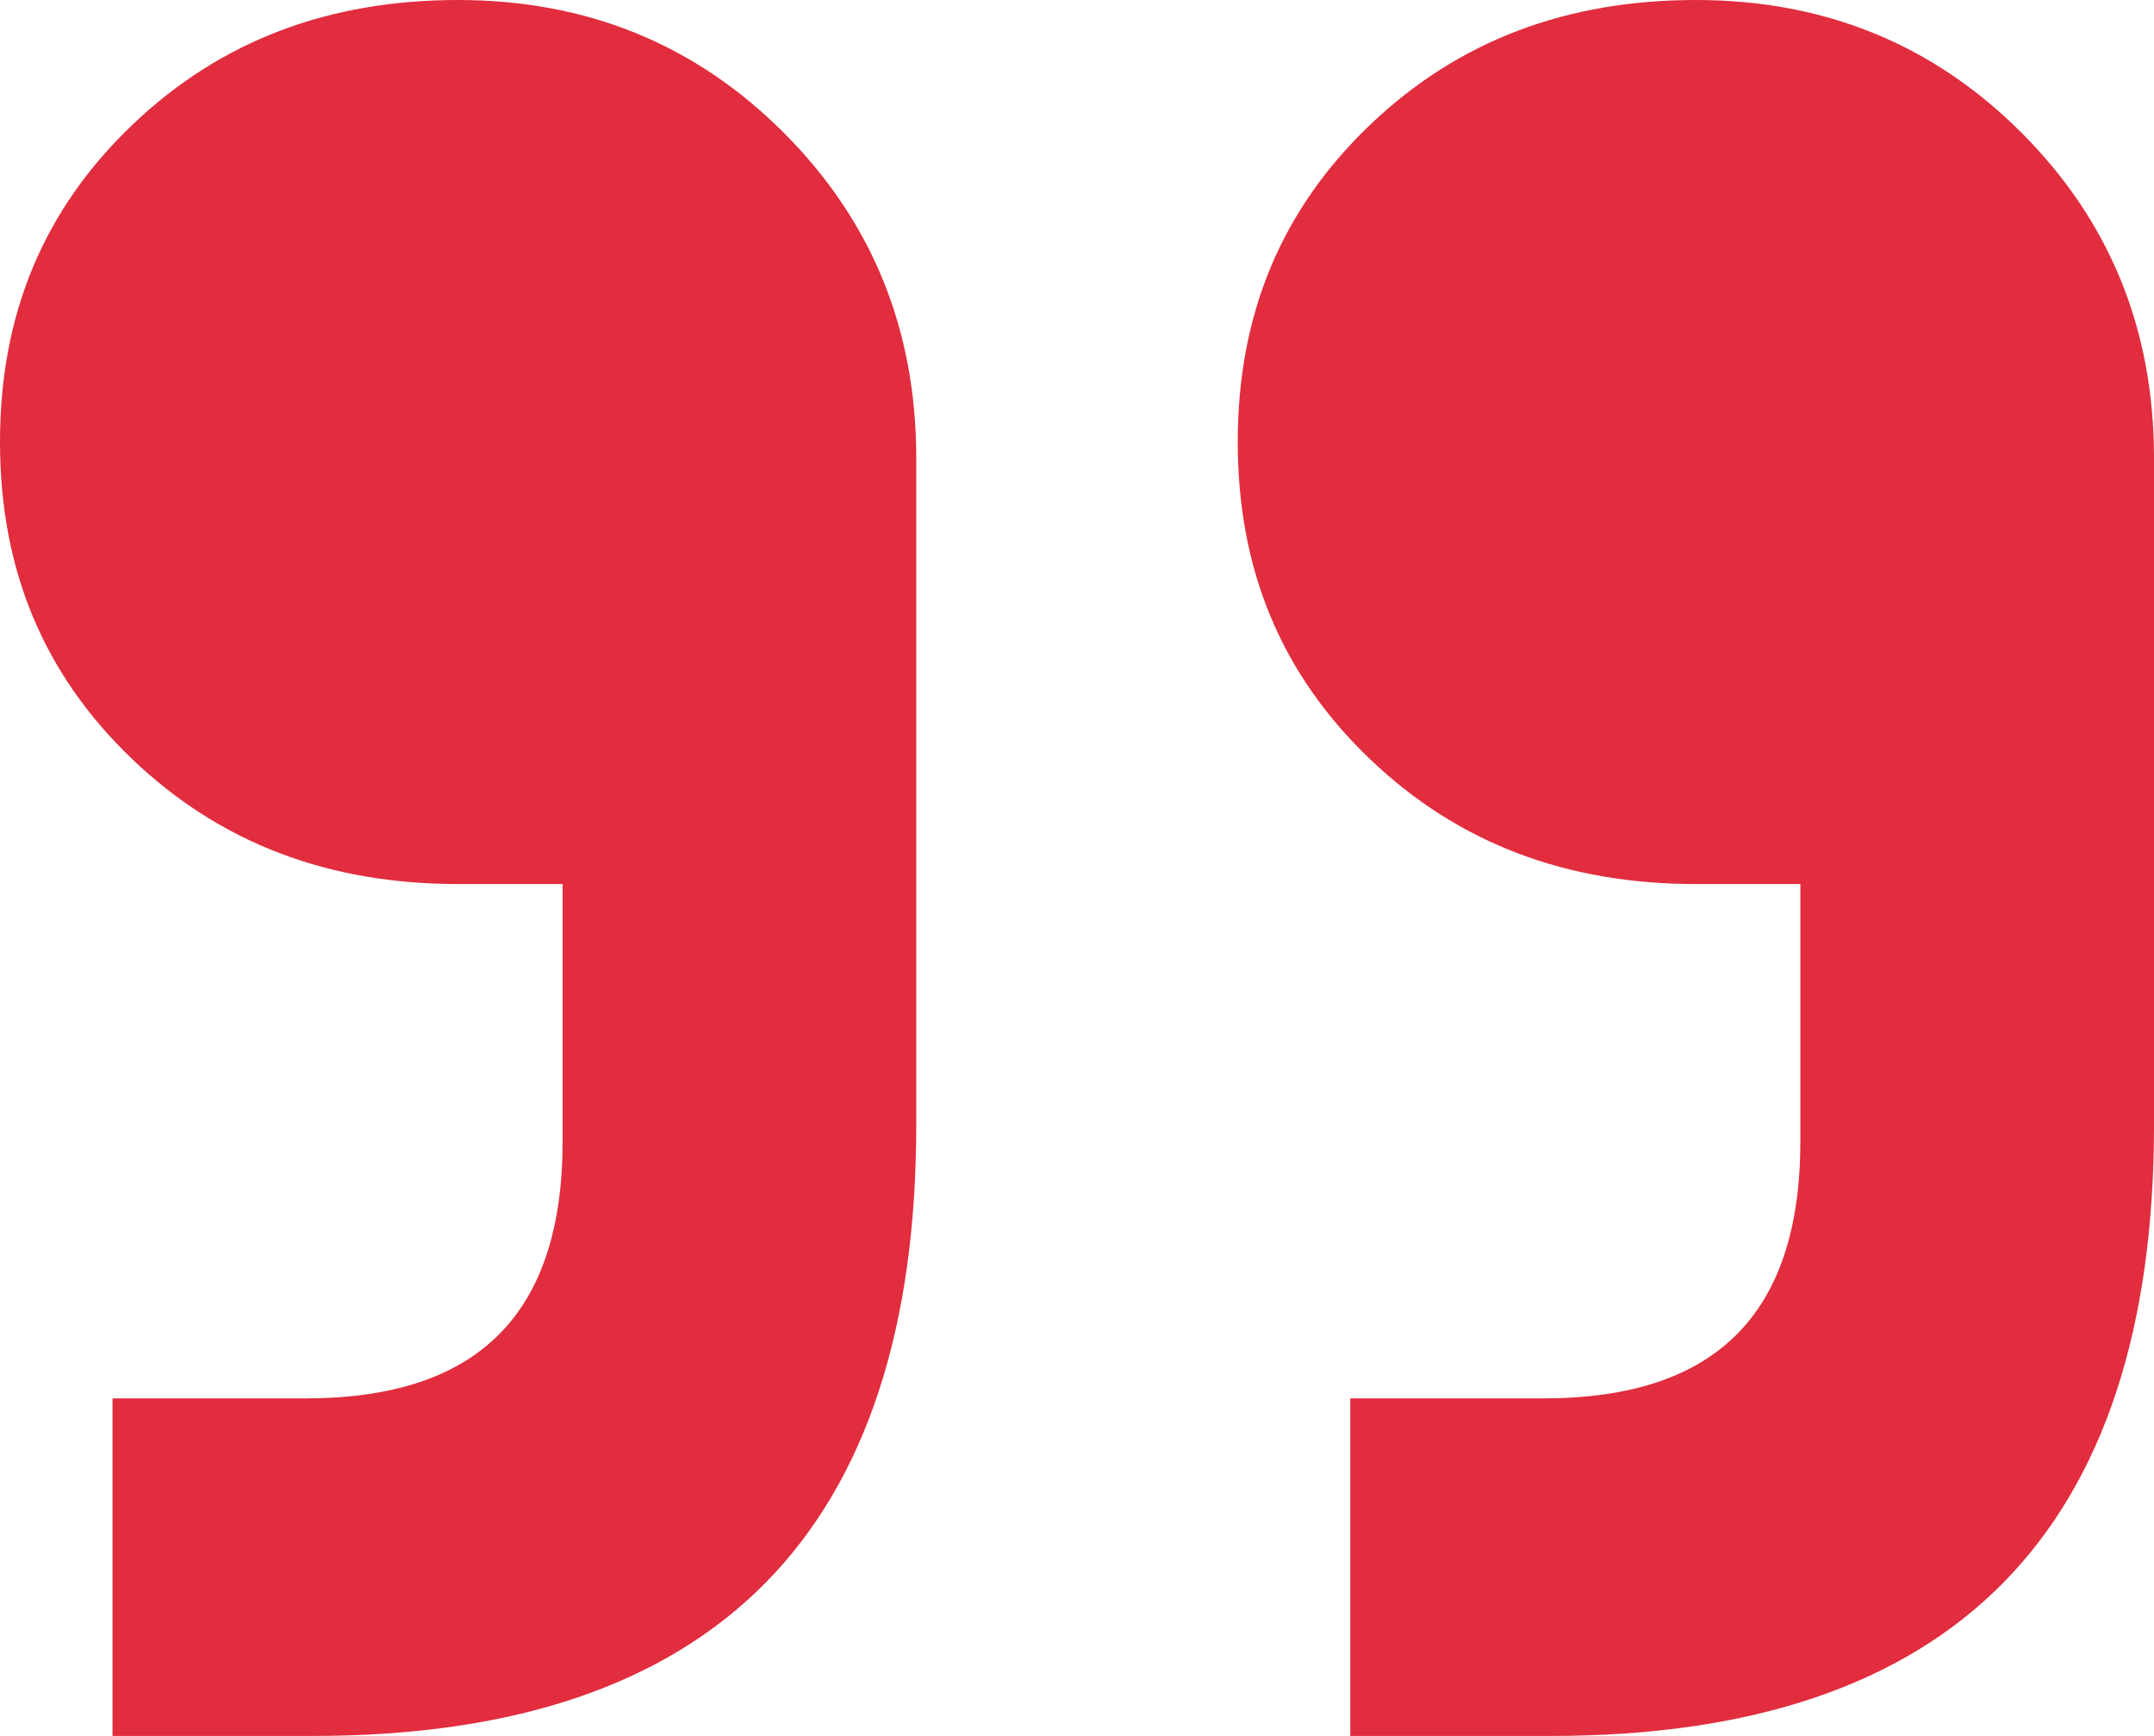 <?xml version="1.0" encoding="utf-8"?>
<!-- Generator: Adobe Illustrator 28.0.0, SVG Export Plug-In . SVG Version: 6.00 Build 0)  -->
<svg version="1.1" id="Lager_1" xmlns="http://www.w3.org/2000/svg" xmlns:xlink="http://www.w3.org/1999/xlink" x="0px" y="0px"
	 viewBox="0 0 53.6 43.2" style="enable-background:new 0 0 53.6 43.2;" xml:space="preserve">
<style type="text/css">
	.st0{enable-background:new    ;}
	.st1{fill:#E12D3E;}
</style>
<g class="st0">
	<path class="st1" d="M2.8,43.2v-8.4h4.8c4.3,0,6.4-2.1,6.4-6.4V22h-2.6c-3.2,0-5.9-1-8.1-3.1C1.1,16.8,0,14.2,0,11s1.1-5.8,3.3-7.9
		C5.5,1,8.2,0,11.4,0c3.2,0,5.9,1.1,8.1,3.3s3.3,4.9,3.3,8.1V28c0,10.1-5,15.2-15,15.2H2.8z M33.6,43.2v-8.4h4.8
		c4.3,0,6.4-2.1,6.4-6.4V22h-2.6c-3.2,0-5.9-1-8.1-3.1c-2.2-2.1-3.3-4.7-3.3-7.9s1.1-5.8,3.3-7.9C36.3,1,39,0,42.2,0
		c3.2,0,5.9,1.1,8.1,3.3c2.2,2.2,3.3,4.9,3.3,8.1V28c0,10.1-5,15.2-15,15.2H33.6z"/>
</g>
</svg>
